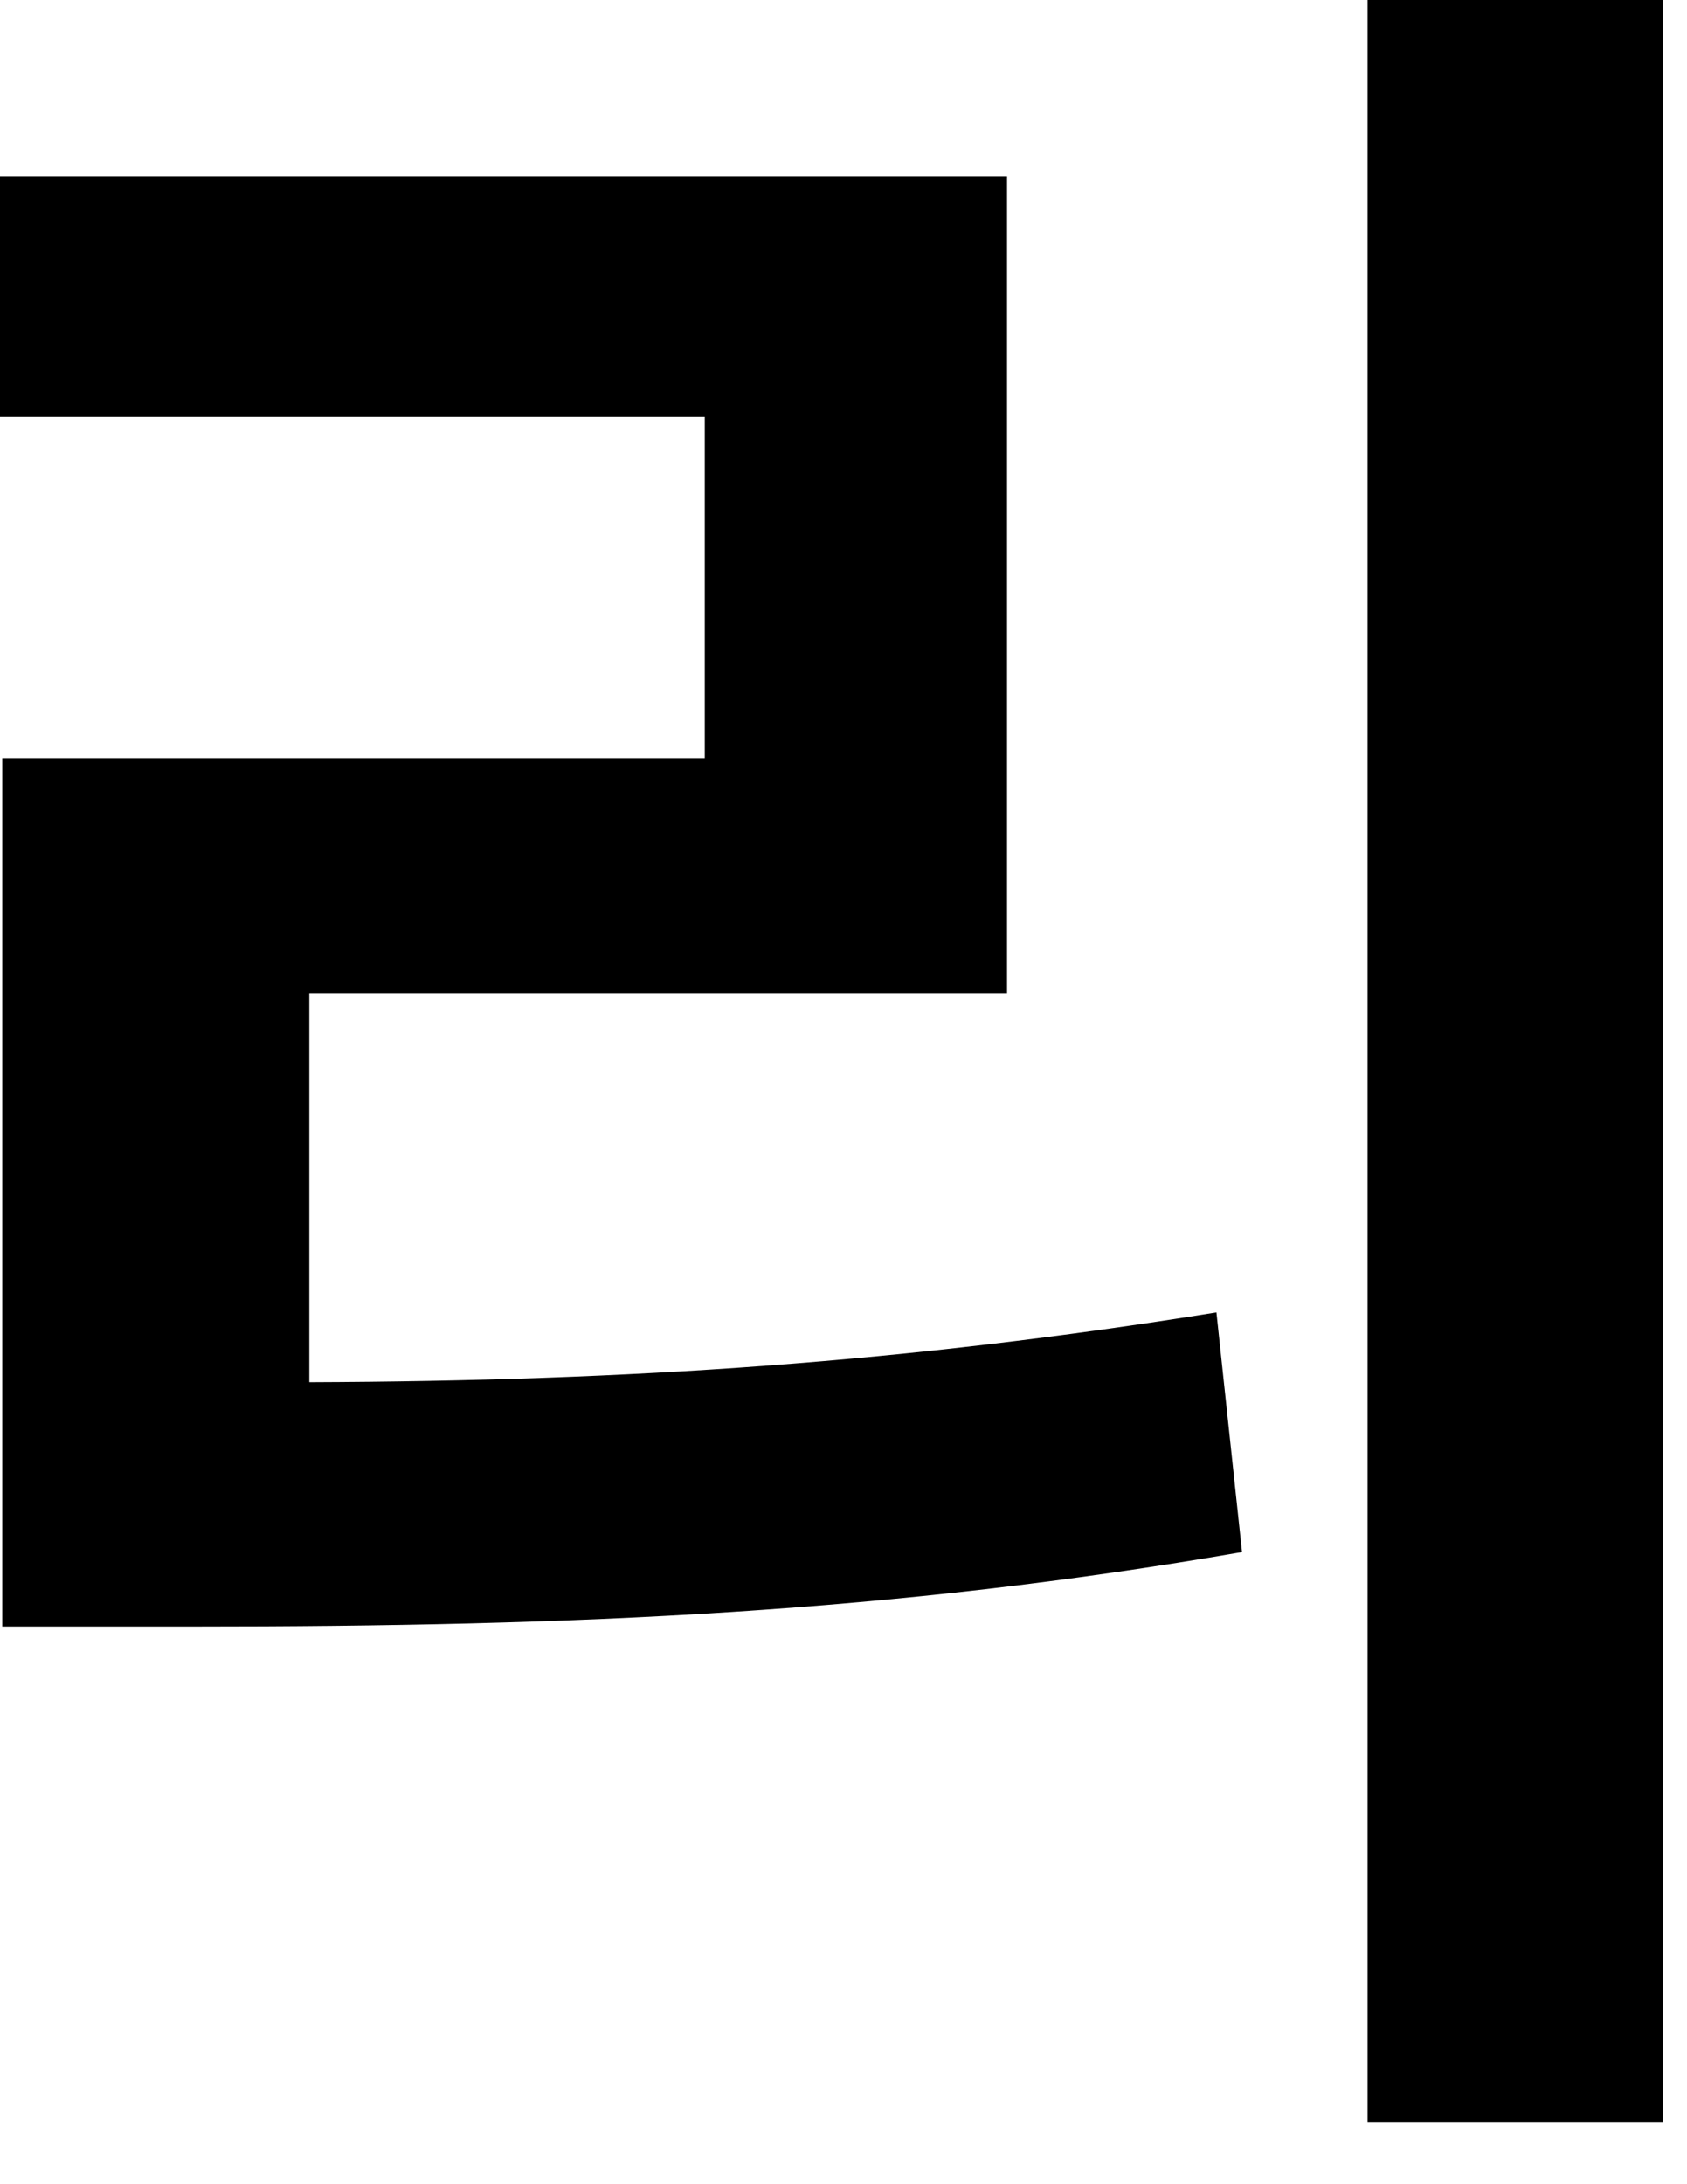 <?xml version="1.0" encoding="utf-8"?>
<svg xmlns="http://www.w3.org/2000/svg" fill="none" height="100%" overflow="visible" preserveAspectRatio="none" style="display: block;" viewBox="0 0 17 22" width="100%">
<path d="M16.758 0V21.375H13.781V0H16.758ZM10.148 1.781V10.008H3.117V13.922C6.363 13.91 9.129 13.723 12.258 13.219L12.516 15.633C9 16.242 5.836 16.383 1.945 16.383H0.023V7.641H7.102V4.195H0V1.781H10.148Z" fill="black" id="Vector"/>
</svg>